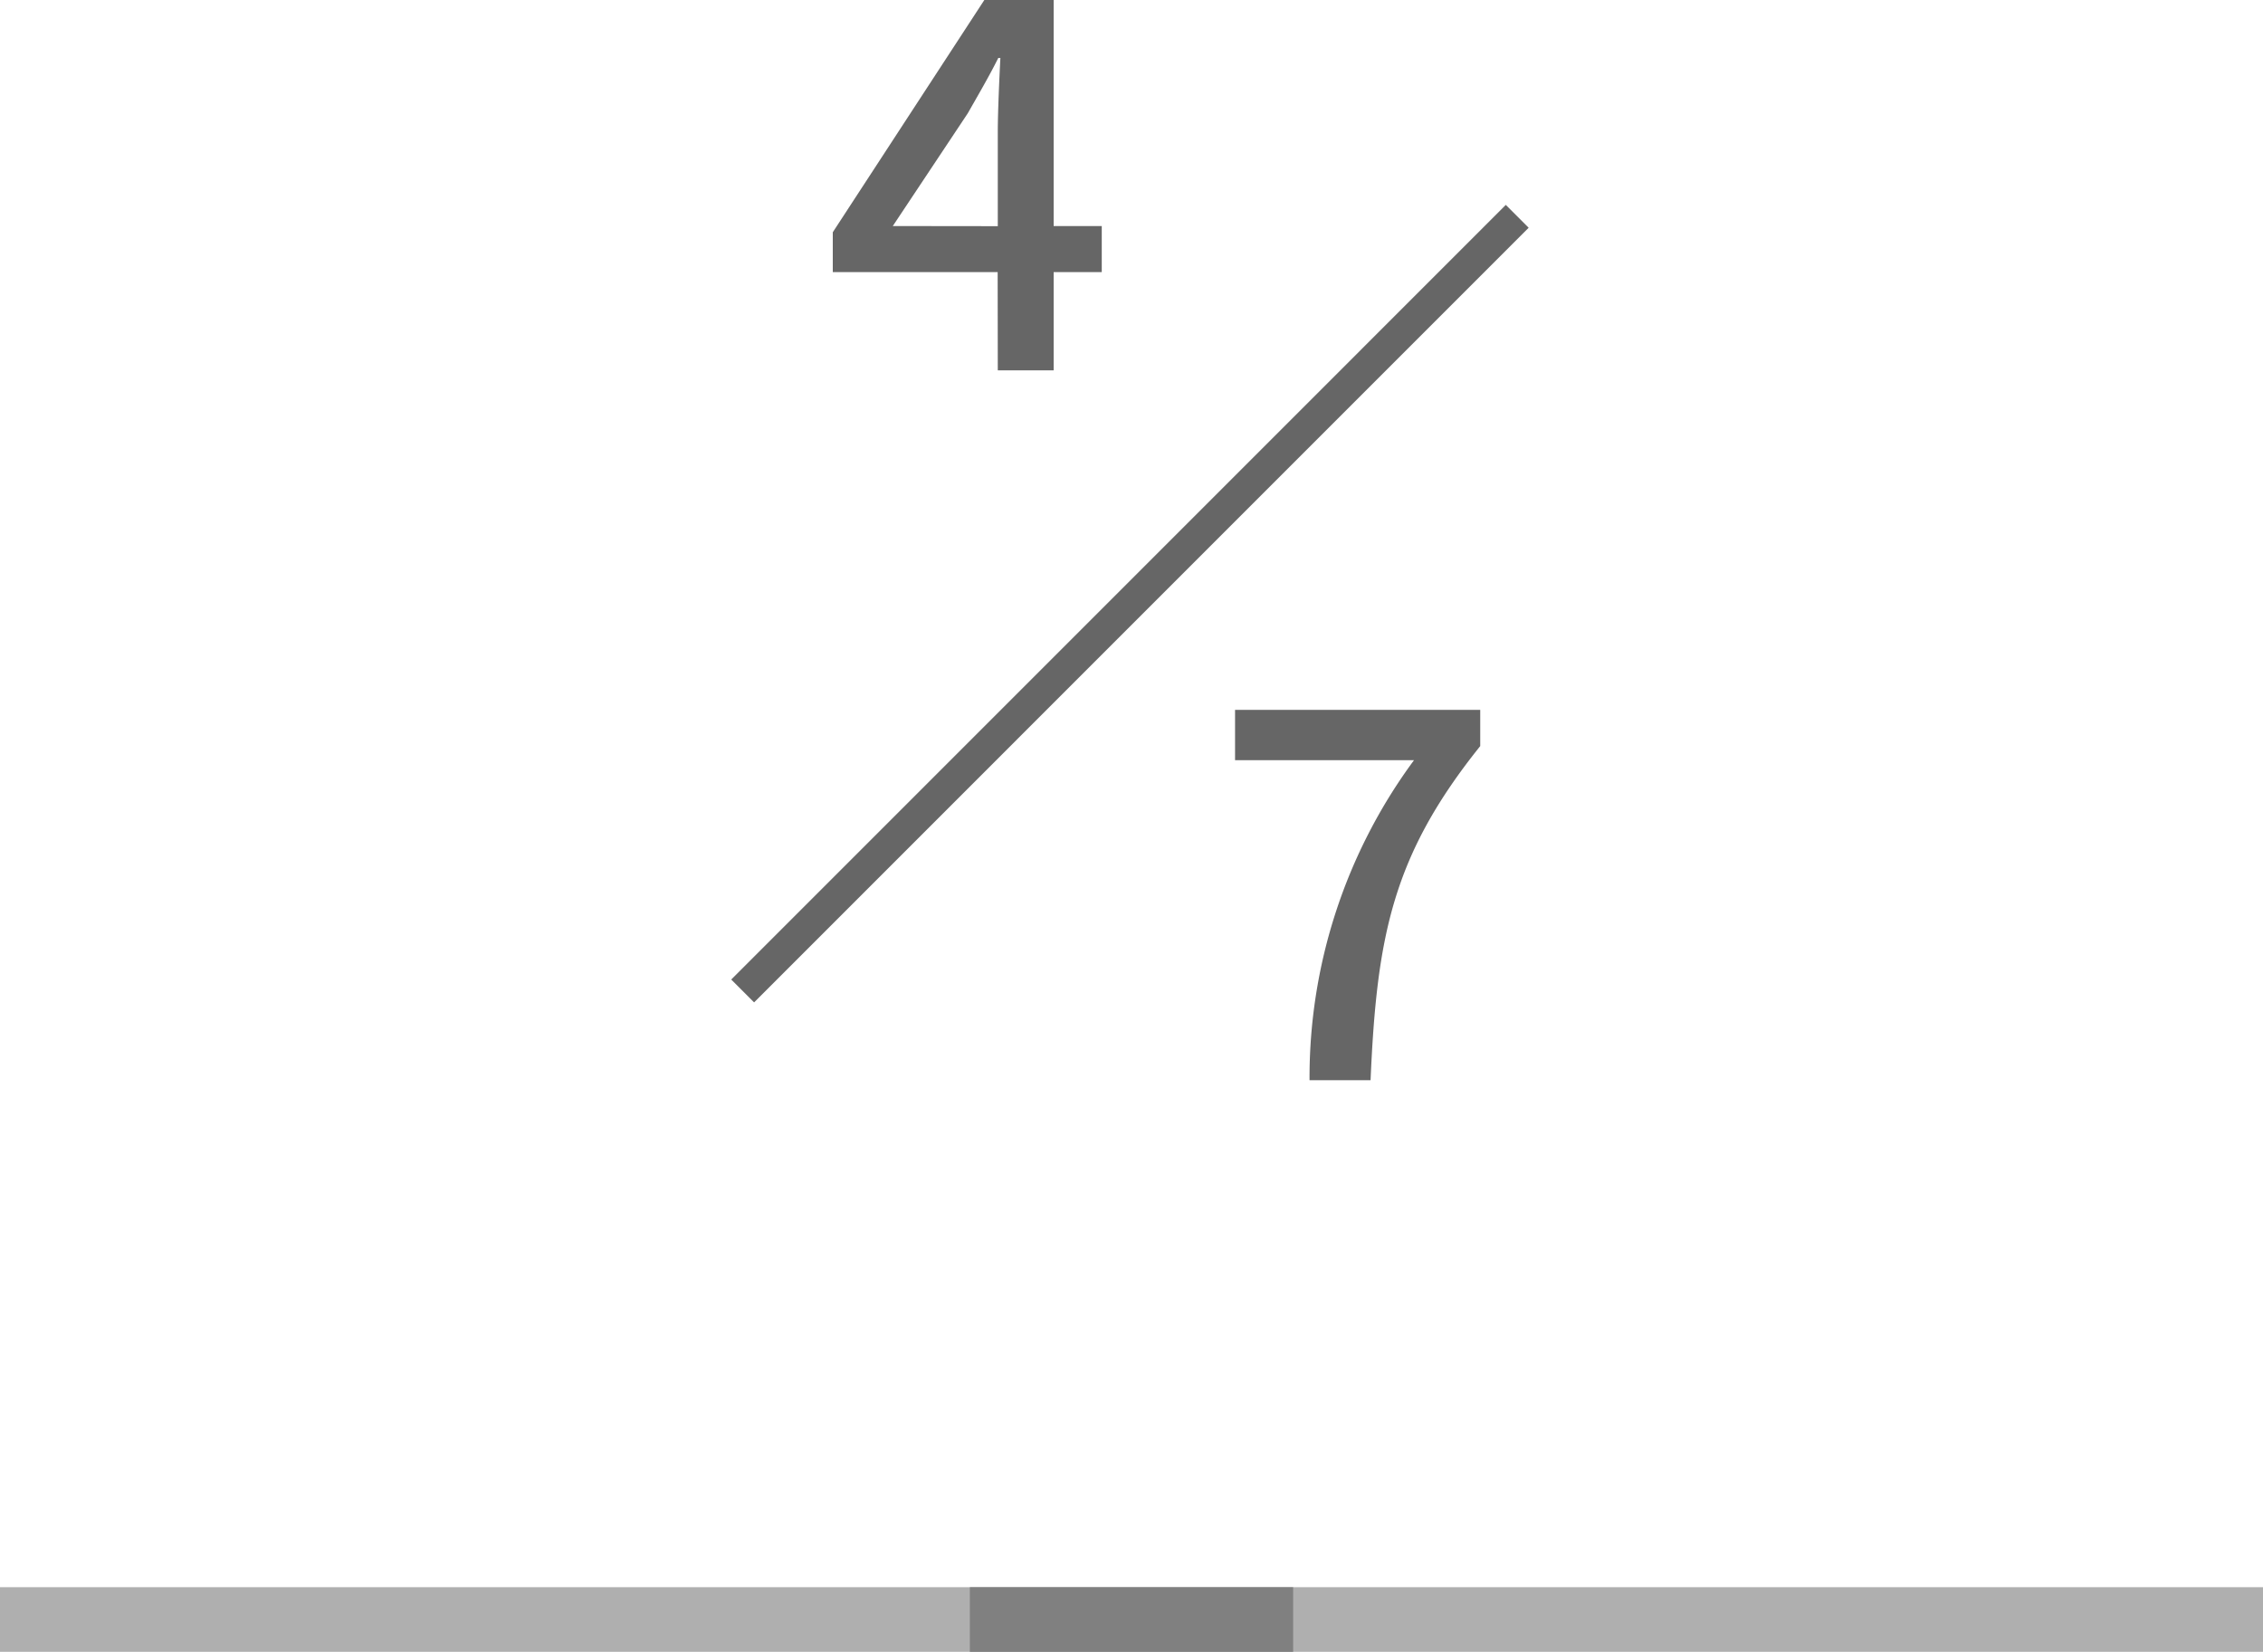 <svg xmlns="http://www.w3.org/2000/svg" width="70" height="51.095"><path d="M23.326 31.006l-.707-.707L46.578 6.338l.707.707z" fill="#666"/><path d="M70 51.095H0v-2h70z" fill="#afafaf"/><path d="M40 51.095H30v-2h10z" fill="gray"/><path d="M27.616 6.992l2.32-3.488c.336-.592.656-1.136.944-1.712h.064c-.032.64-.08 1.664-.08 2.304v2.9zm3.248 4.464h1.728v-3.04h1.488V6.992h-1.488V0h-2.144L25.76 7.184v1.232h5.1zm9.643 21.958h1.888c.192-4.464.684-6.96 3.392-10.336v-1.12h-7.584v1.556h5.536a16.531 16.531 0 00-3.232 9.9z" fill="#666"/></svg>